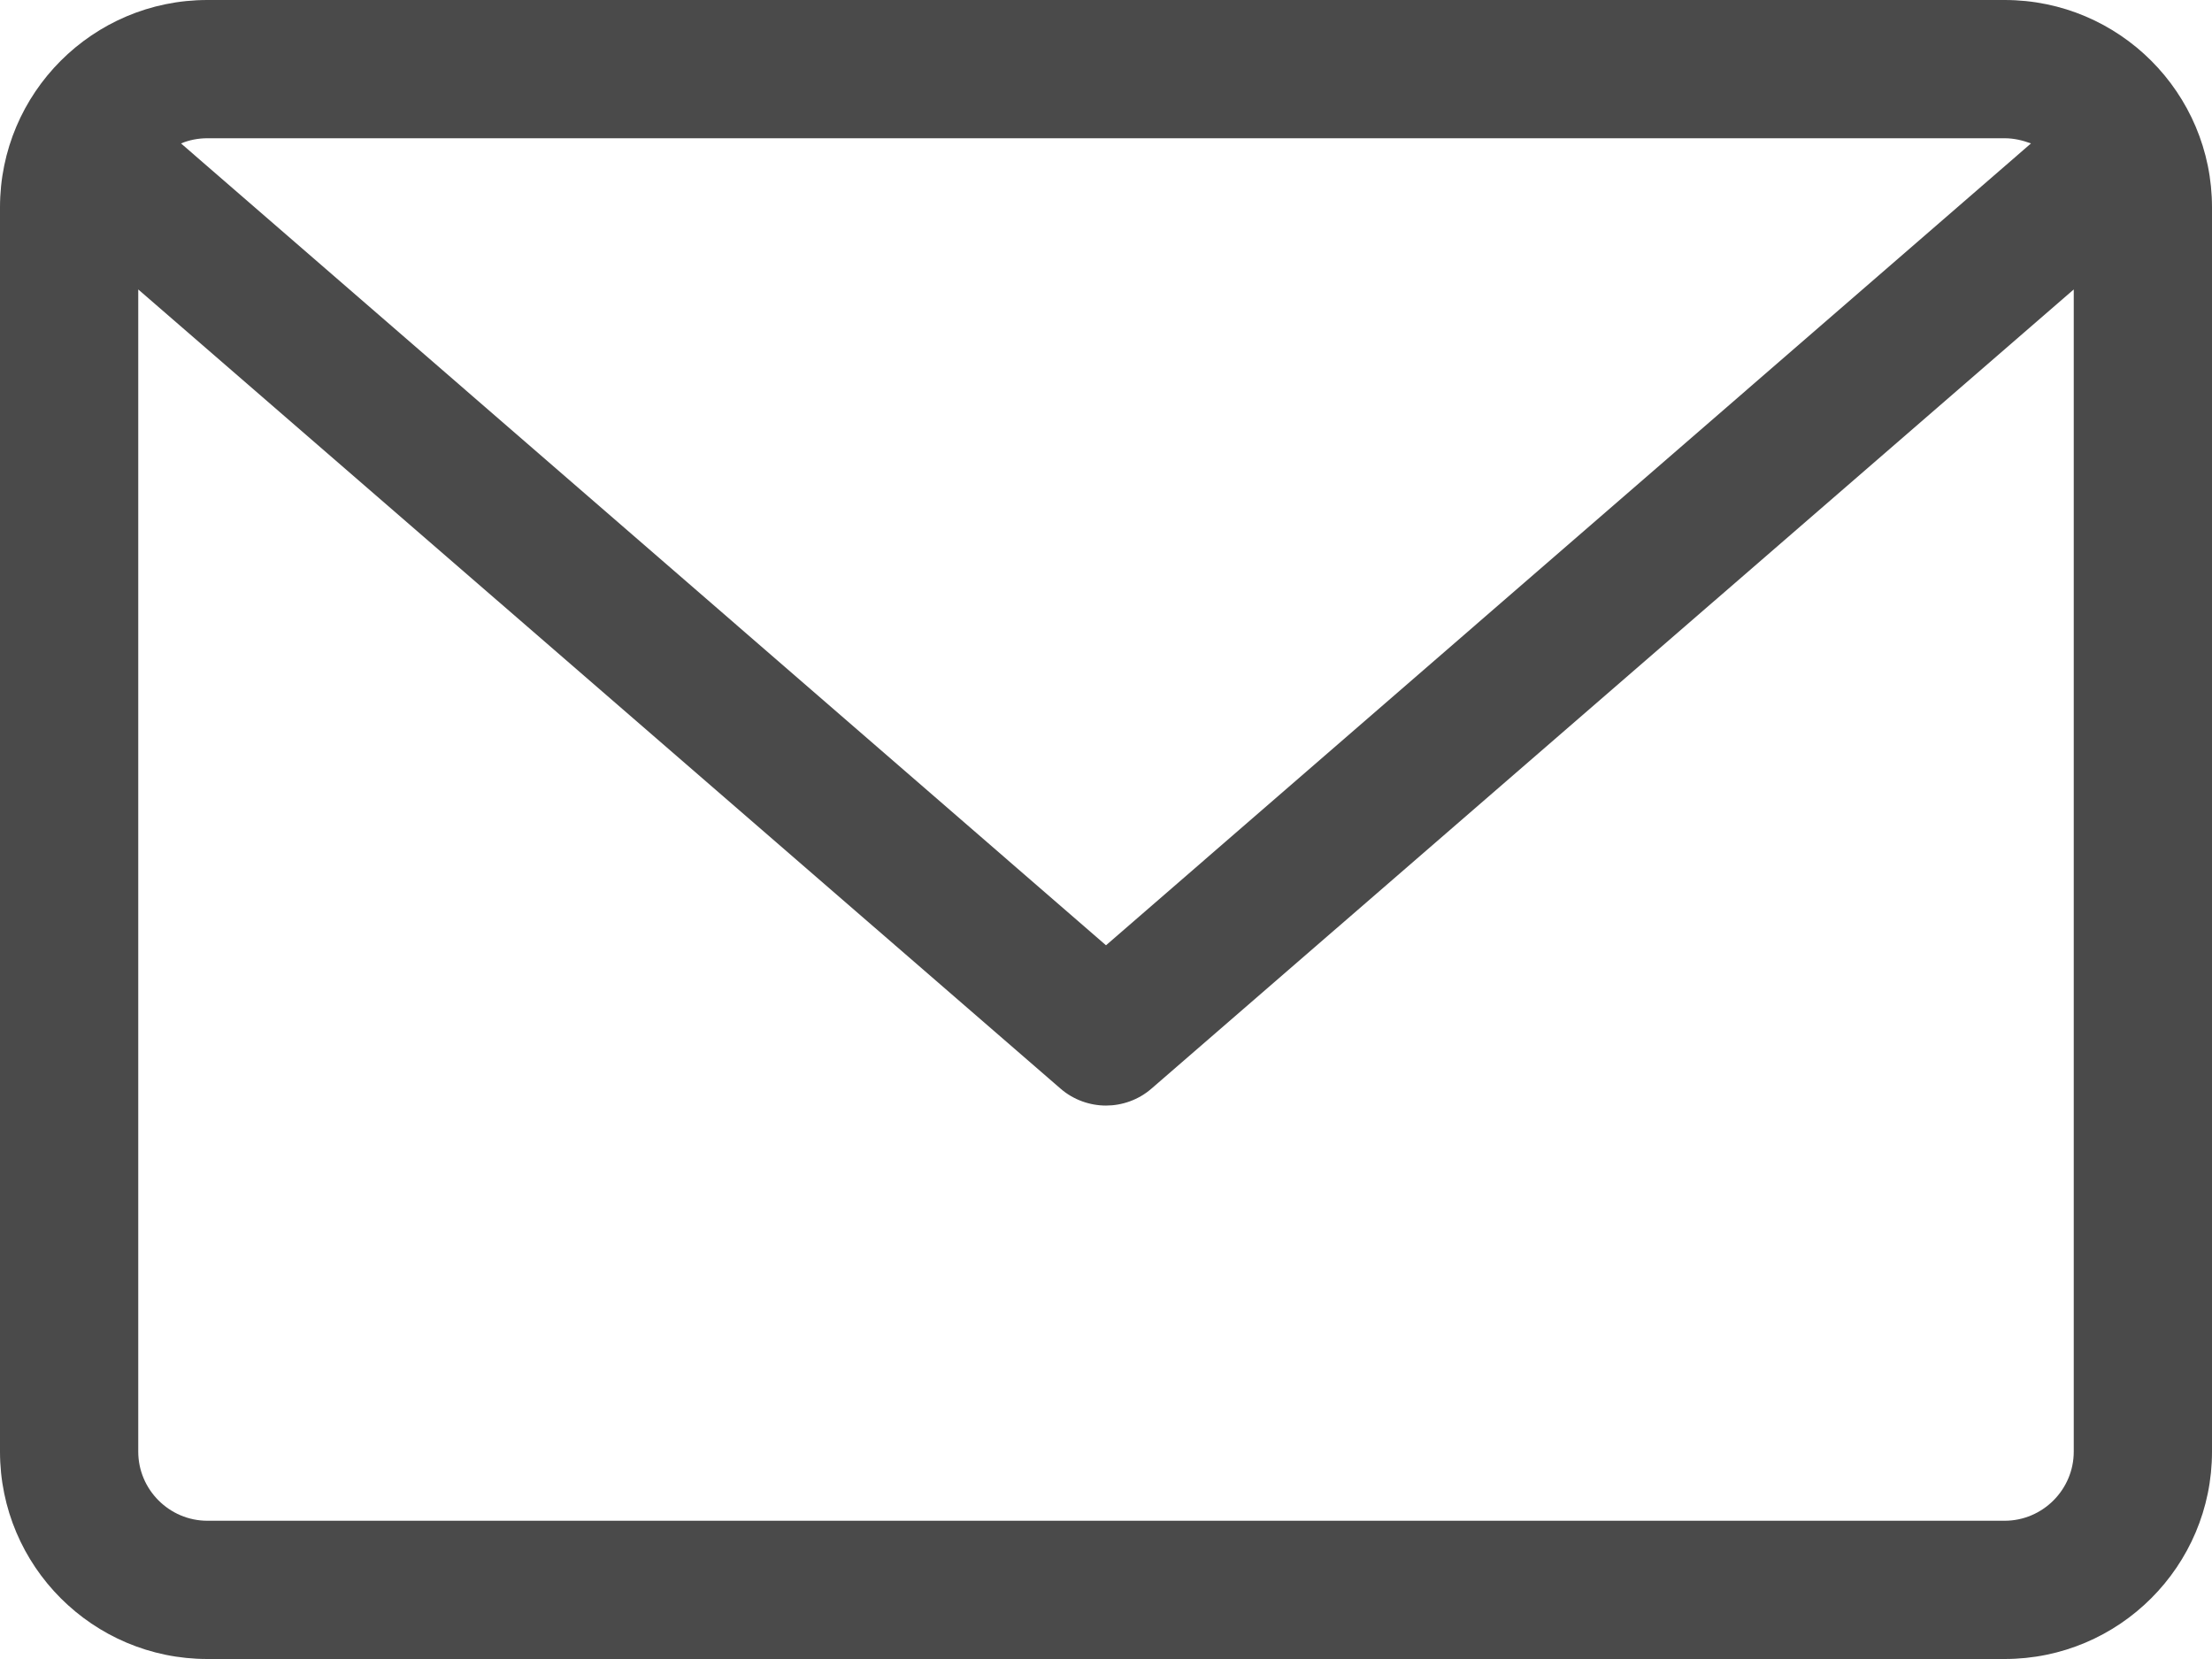 <?xml version="1.0" encoding="utf-8"?>
<!-- Generator: Adobe Illustrator 24.0.1, SVG Export Plug-In . SVG Version: 6.00 Build 0)  -->
<svg version="1.1" id="Capa_1" xmlns="http://www.w3.org/2000/svg" xmlns:xlink="http://www.w3.org/1999/xlink" x="0px" y="0px"
	 viewBox="0 0 512 384" style="enable-background:new 0 0 512 384;" xml:space="preserve">
<style type="text/css">
	.st0{fill:#4A4A4A;}
</style>
<path class="st0" d="M464,0H48C21.5,0,0,21.5,0,48v288c0,26.5,21.5,48,48,48h416c26.5,0,48-21.5,48-48V48C512,21.5,490.5,0,464,0z
	 M464,32c2.2,0,4.2,0.5,6.1,1.2L256,218.8L41.9,33.2c1.9-0.8,4-1.2,6.1-1.2L464,32z M464,352H48c-8.8,0-16-7.2-16-16V67l213.5,185
	c3,2.6,6.8,3.9,10.5,3.9s7.5-1.3,10.5-3.9L480,67v269C480,344.8,472.8,352,464,352z"/>
</svg>

